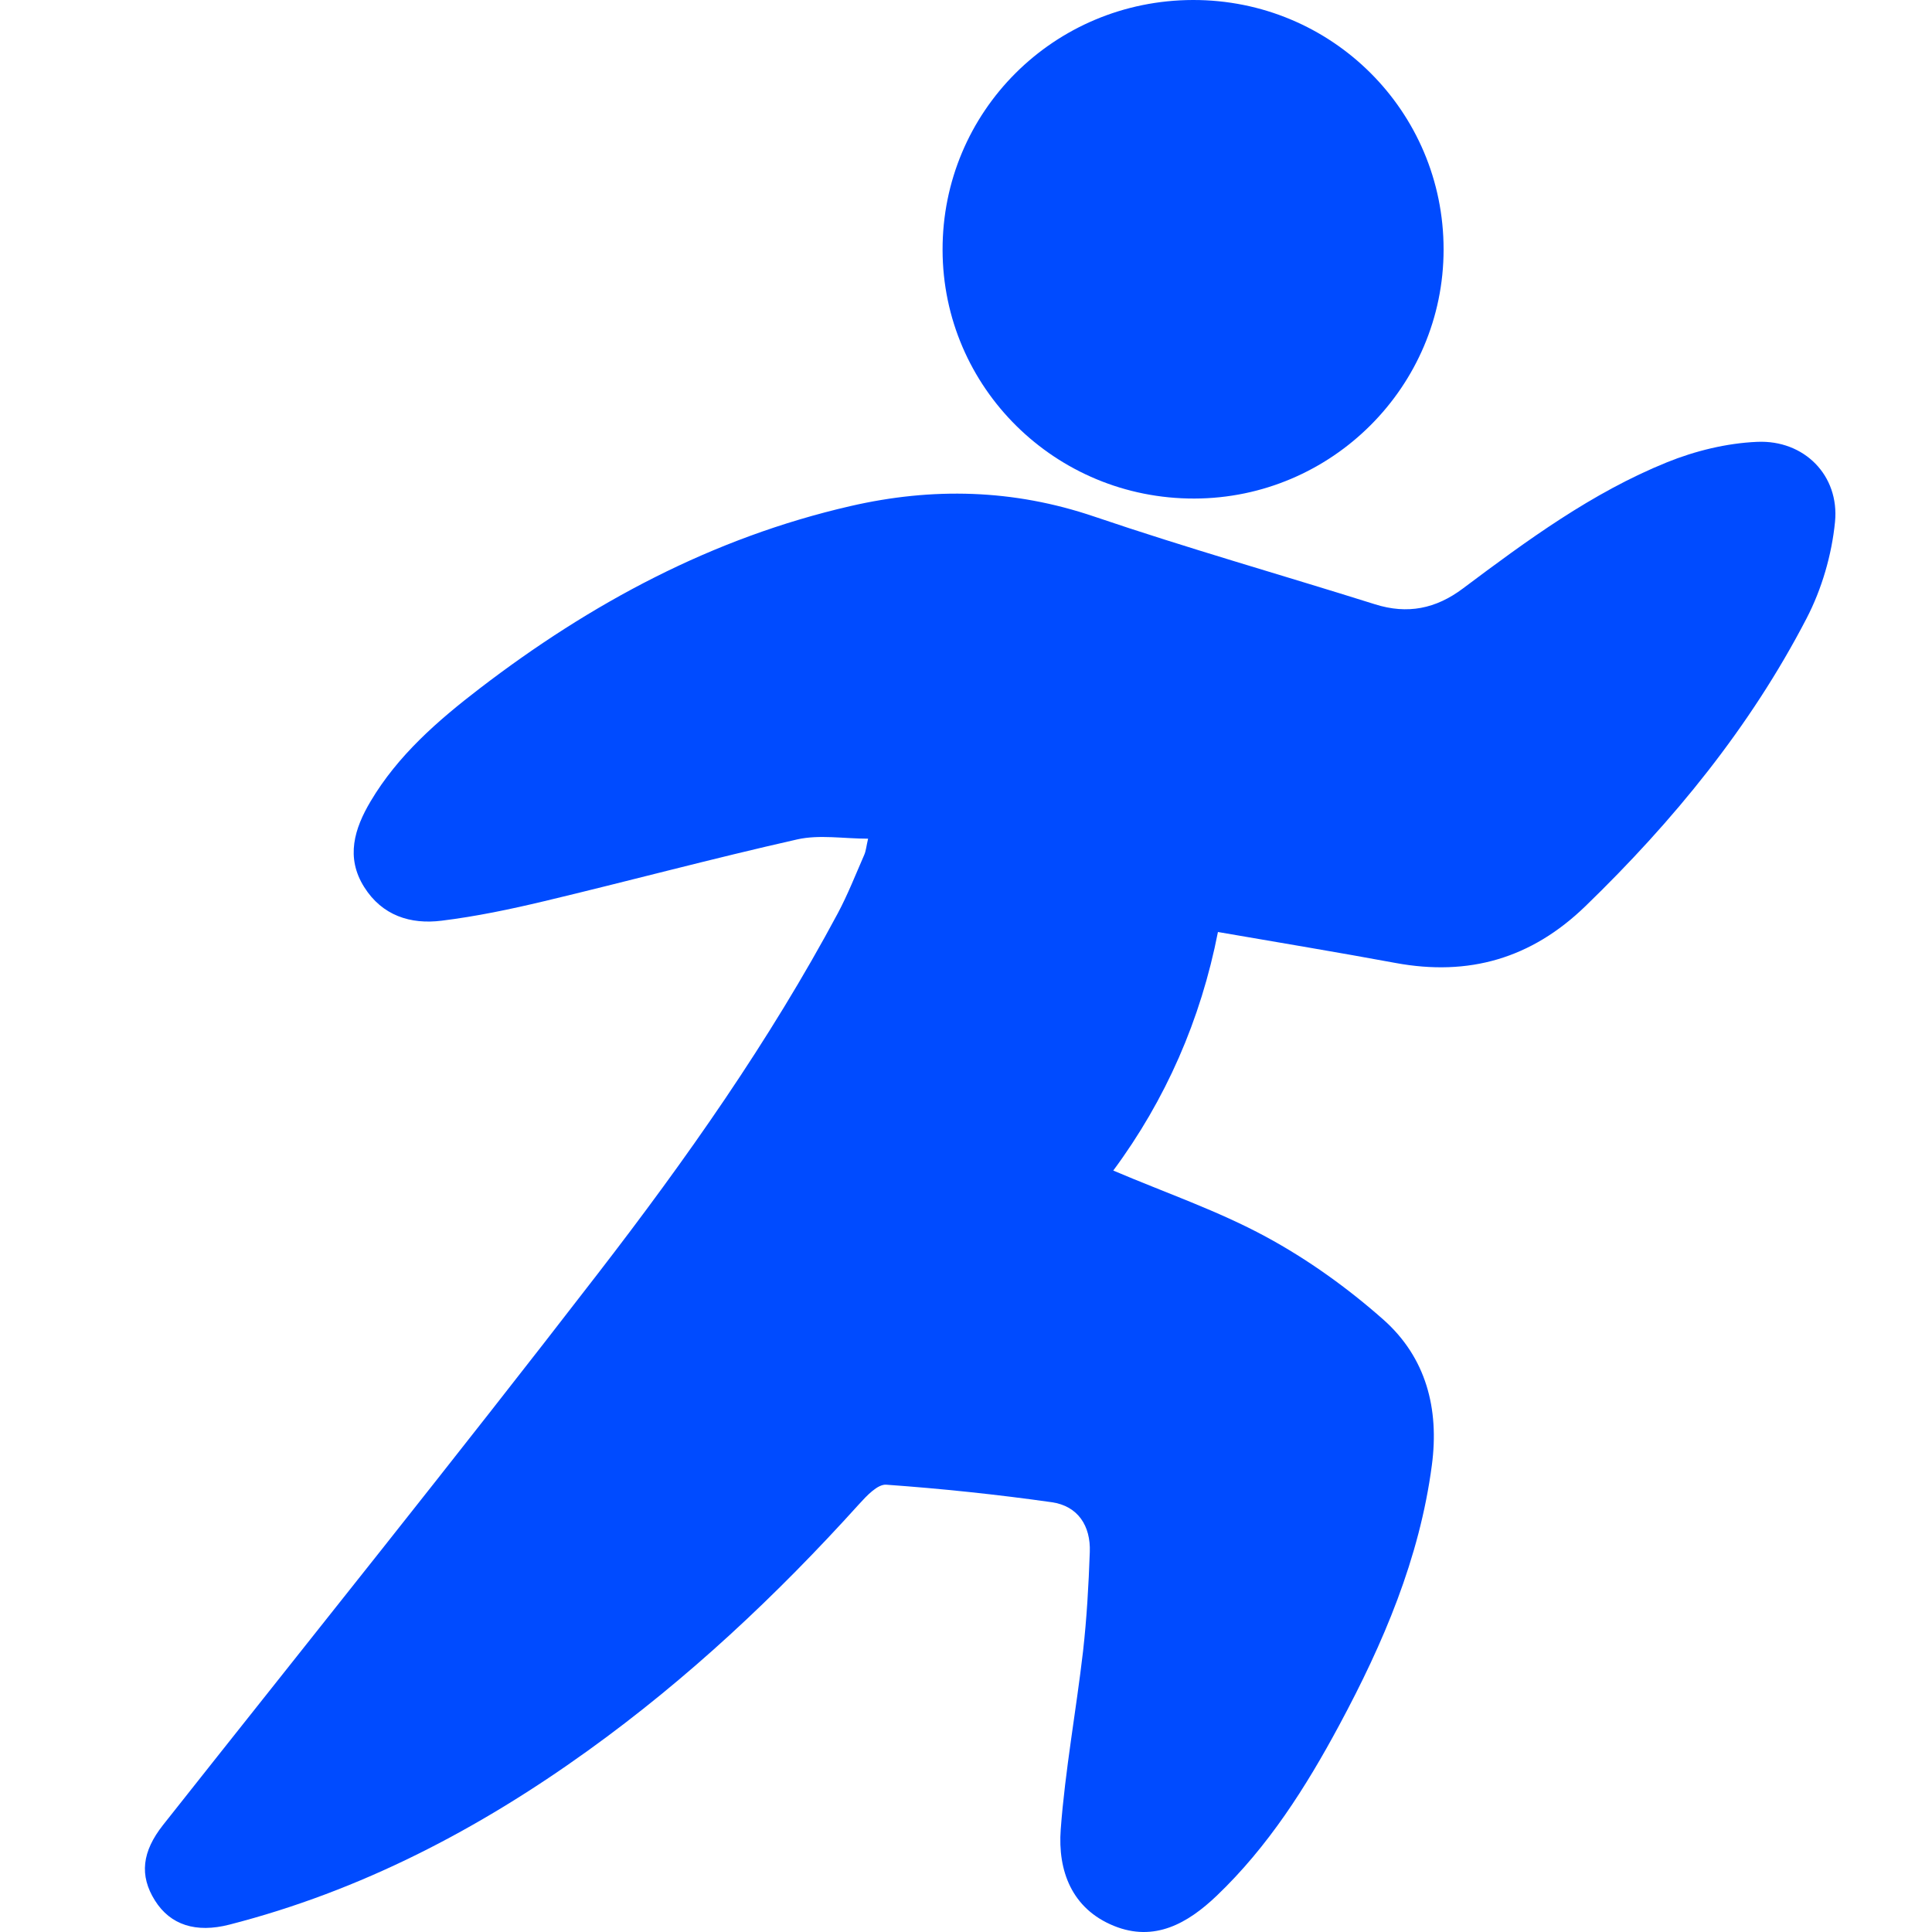 <?xml version="1.0" encoding="UTF-8"?>
<svg xmlns="http://www.w3.org/2000/svg" width="40" height="40" viewBox="0 0 40 40" fill="none">
  <path d="M25.216 19.297C24.86 21.113 24.136 22.767 23.049 24.235C24.137 24.698 25.22 25.069 26.21 25.606C27.079 26.076 27.903 26.668 28.642 27.322C29.524 28.105 29.801 29.164 29.645 30.336C29.39 32.266 28.64 34.021 27.729 35.715C27.038 37.001 26.257 38.231 25.189 39.251C24.592 39.82 23.903 40.214 23.064 39.874C22.188 39.519 21.898 38.729 21.961 37.878C22.053 36.645 22.28 35.421 22.423 34.19C22.5 33.508 22.539 32.819 22.563 32.132C22.583 31.593 22.319 31.18 21.776 31.102C20.64 30.941 19.494 30.821 18.348 30.739C18.169 30.726 17.94 30.972 17.785 31.143C16.083 33.028 14.239 34.759 12.171 36.246C9.908 37.874 7.469 39.15 4.747 39.848C4.058 40.024 3.528 39.857 3.208 39.348C2.881 38.828 2.942 38.334 3.376 37.784C6.382 33.984 9.418 30.206 12.378 26.369C14.206 24.002 15.93 21.554 17.345 18.91C17.554 18.518 17.716 18.103 17.894 17.697C17.929 17.616 17.936 17.522 17.973 17.364C17.463 17.364 16.964 17.276 16.506 17.379C14.753 17.774 13.016 18.241 11.268 18.658C10.568 18.825 9.858 18.974 9.143 19.062C8.498 19.143 7.912 18.956 7.541 18.367C7.151 17.75 7.339 17.153 7.672 16.592C8.237 15.639 9.063 14.92 9.93 14.255C12.234 12.487 14.751 11.134 17.607 10.478C19.305 10.087 20.98 10.126 22.655 10.695C24.577 11.348 26.53 11.902 28.467 12.511C29.141 12.724 29.729 12.604 30.288 12.184C31.617 11.188 32.959 10.201 34.511 9.572C35.096 9.335 35.749 9.175 36.379 9.148C37.354 9.104 38.086 9.844 37.992 10.805C37.925 11.487 37.718 12.197 37.402 12.805C36.235 15.054 34.647 16.997 32.825 18.761C31.706 19.845 30.41 20.218 28.892 19.937C27.698 19.716 26.501 19.518 25.216 19.296V19.297Z" fill="#004BFF"></path>
  <path d="M24.698 9.85543e-06C27.571 -0.006 29.89 2.303 29.888 5.166C29.888 8.001 27.573 10.315 24.729 10.322C21.854 10.329 19.52 8.027 19.515 5.175C19.509 2.312 21.819 0.006 24.698 9.85543e-06Z" fill="#004BFF"></path>
</svg>
